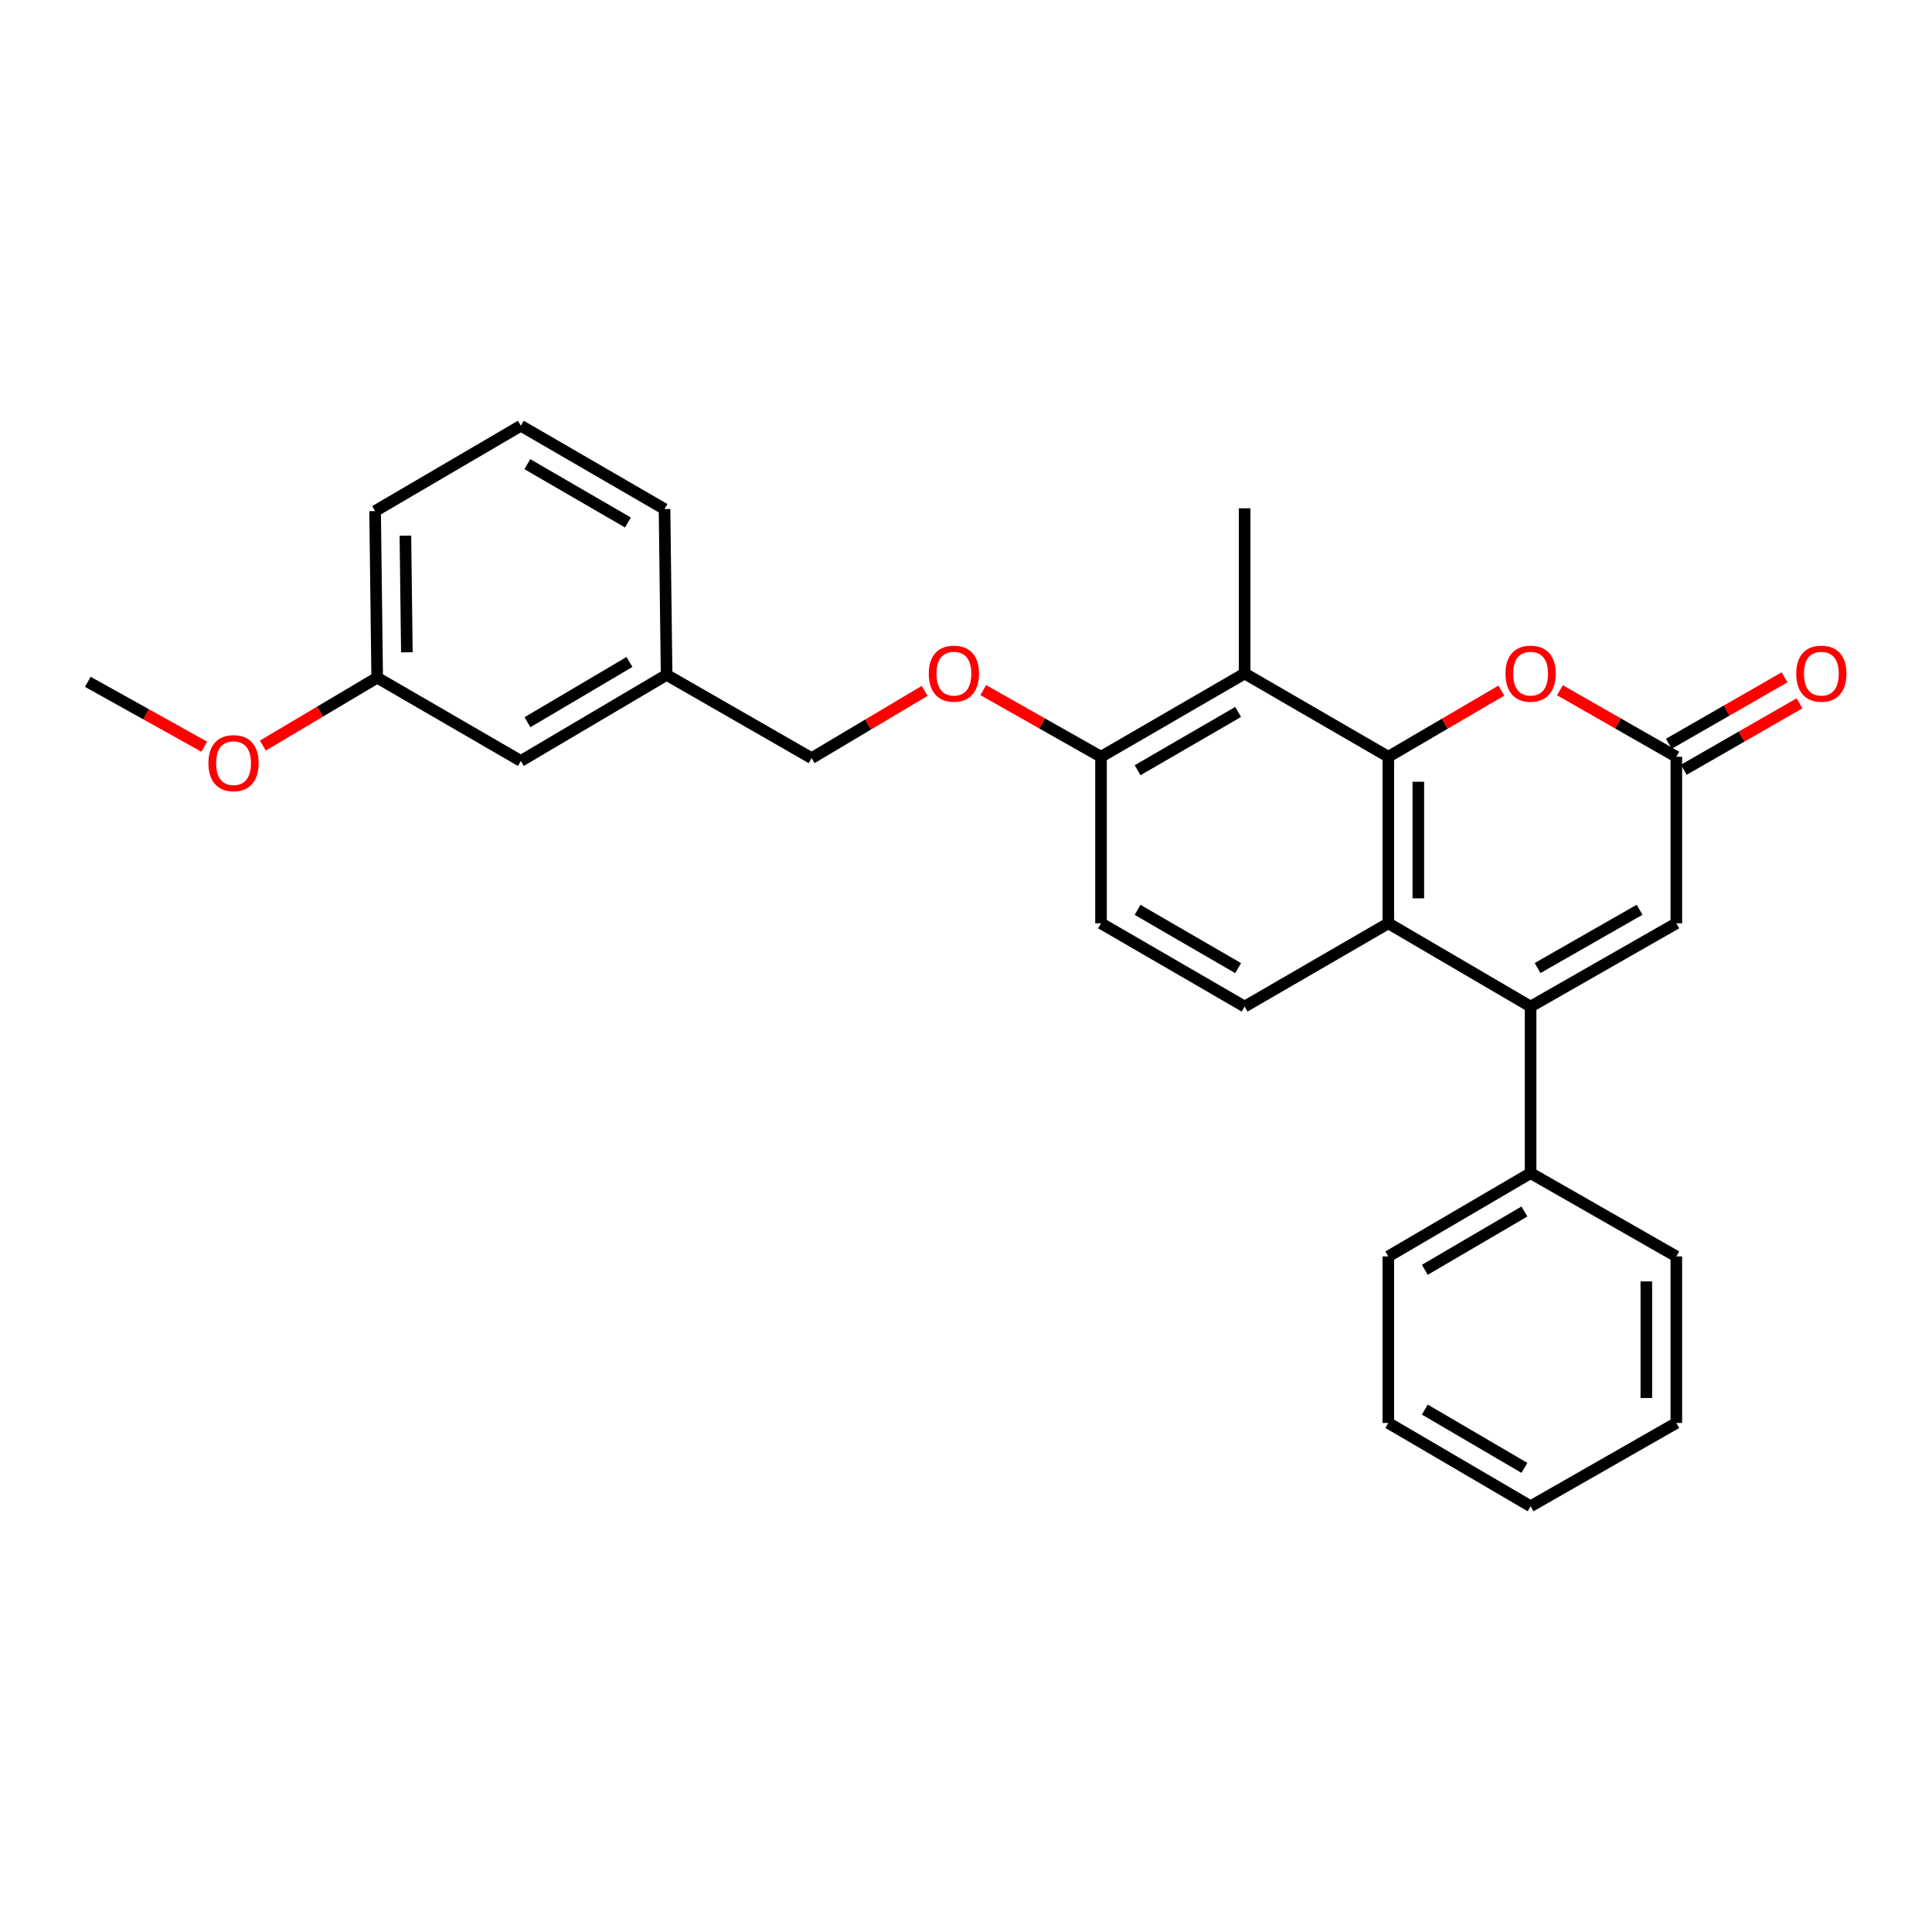 <?xml version='1.0' encoding='iso-8859-1'?>
<svg version='1.1' baseProfile='full'
              xmlns='http://www.w3.org/2000/svg'
                      xmlns:rdkit='http://www.rdkit.org/xml'
                      xmlns:xlink='http://www.w3.org/1999/xlink'
                  xml:space='preserve'
width='1000px' height='1000px' viewBox='0 0 1000 1000'>
<!-- END OF HEADER -->
<rect style='opacity:1.0;fill:#FFFFFF;stroke:none' width='1000' height='1000' x='0' y='0'> </rect>
<path class='bond-1' d='M 718.596,391.698 L 718.596,477.905' style='fill:none;fill-rule:evenodd;stroke:#000000;stroke-width:6px;stroke-linecap:butt;stroke-linejoin:miter;stroke-opacity:1' />
<path class='bond-1' d='M 734.119,404.629 L 734.119,464.974' style='fill:none;fill-rule:evenodd;stroke:#000000;stroke-width:6px;stroke-linecap:butt;stroke-linejoin:miter;stroke-opacity:1' />
<path class='bond-2' d='M 718.596,391.698 L 747.85,374.578' style='fill:none;fill-rule:evenodd;stroke:#000000;stroke-width:6px;stroke-linecap:butt;stroke-linejoin:miter;stroke-opacity:1' />
<path class='bond-2' d='M 747.85,374.578 L 777.105,357.459' style='fill:none;fill-rule:evenodd;stroke:#FF0000;stroke-width:6px;stroke-linecap:butt;stroke-linejoin:miter;stroke-opacity:1' />
<path class='bond-3' d='M 718.596,391.698 L 644.23,348.603' style='fill:none;fill-rule:evenodd;stroke:#000000;stroke-width:6px;stroke-linecap:butt;stroke-linejoin:miter;stroke-opacity:1' />
<path class='bond-0' d='M 792.238,521 L 718.596,477.905' style='fill:none;fill-rule:evenodd;stroke:#000000;stroke-width:6px;stroke-linecap:butt;stroke-linejoin:miter;stroke-opacity:1' />
<path class='bond-8' d='M 792.238,521 L 792.238,607.207' style='fill:none;fill-rule:evenodd;stroke:#000000;stroke-width:6px;stroke-linecap:butt;stroke-linejoin:miter;stroke-opacity:1' />
<path class='bond-28' d='M 792.238,521 L 867.665,477.905' style='fill:none;fill-rule:evenodd;stroke:#000000;stroke-width:6px;stroke-linecap:butt;stroke-linejoin:miter;stroke-opacity:1' />
<path class='bond-28' d='M 795.851,501.057 L 848.65,470.891' style='fill:none;fill-rule:evenodd;stroke:#000000;stroke-width:6px;stroke-linecap:butt;stroke-linejoin:miter;stroke-opacity:1' />
<path class='bond-6' d='M 718.596,477.905 L 644.23,521' style='fill:none;fill-rule:evenodd;stroke:#000000;stroke-width:6px;stroke-linecap:butt;stroke-linejoin:miter;stroke-opacity:1' />
<path class='bond-4' d='M 807.409,357.271 L 837.537,374.485' style='fill:none;fill-rule:evenodd;stroke:#FF0000;stroke-width:6px;stroke-linecap:butt;stroke-linejoin:miter;stroke-opacity:1' />
<path class='bond-4' d='M 837.537,374.485 L 867.665,391.698' style='fill:none;fill-rule:evenodd;stroke:#000000;stroke-width:6px;stroke-linecap:butt;stroke-linejoin:miter;stroke-opacity:1' />
<path class='bond-7' d='M 644.23,348.603 L 569.881,391.698' style='fill:none;fill-rule:evenodd;stroke:#000000;stroke-width:6px;stroke-linecap:butt;stroke-linejoin:miter;stroke-opacity:1' />
<path class='bond-7' d='M 640.862,368.498 L 588.818,398.664' style='fill:none;fill-rule:evenodd;stroke:#000000;stroke-width:6px;stroke-linecap:butt;stroke-linejoin:miter;stroke-opacity:1' />
<path class='bond-16' d='M 644.23,348.603 L 644.23,263.103' style='fill:none;fill-rule:evenodd;stroke:#000000;stroke-width:6px;stroke-linecap:butt;stroke-linejoin:miter;stroke-opacity:1' />
<path class='bond-5' d='M 867.665,391.698 L 867.665,477.905' style='fill:none;fill-rule:evenodd;stroke:#000000;stroke-width:6px;stroke-linecap:butt;stroke-linejoin:miter;stroke-opacity:1' />
<path class='bond-10' d='M 871.529,398.429 L 901.479,381.234' style='fill:none;fill-rule:evenodd;stroke:#000000;stroke-width:6px;stroke-linecap:butt;stroke-linejoin:miter;stroke-opacity:1' />
<path class='bond-10' d='M 901.479,381.234 L 931.43,364.04' style='fill:none;fill-rule:evenodd;stroke:#FF0000;stroke-width:6px;stroke-linecap:butt;stroke-linejoin:miter;stroke-opacity:1' />
<path class='bond-10' d='M 863.8,384.967 L 893.75,367.772' style='fill:none;fill-rule:evenodd;stroke:#000000;stroke-width:6px;stroke-linecap:butt;stroke-linejoin:miter;stroke-opacity:1' />
<path class='bond-10' d='M 893.75,367.772 L 923.701,350.577' style='fill:none;fill-rule:evenodd;stroke:#FF0000;stroke-width:6px;stroke-linecap:butt;stroke-linejoin:miter;stroke-opacity:1' />
<path class='bond-27' d='M 644.23,521 L 569.881,477.905' style='fill:none;fill-rule:evenodd;stroke:#000000;stroke-width:6px;stroke-linecap:butt;stroke-linejoin:miter;stroke-opacity:1' />
<path class='bond-27' d='M 640.862,501.105 L 588.818,470.939' style='fill:none;fill-rule:evenodd;stroke:#000000;stroke-width:6px;stroke-linecap:butt;stroke-linejoin:miter;stroke-opacity:1' />
<path class='bond-9' d='M 569.881,391.698 L 539.403,374.448' style='fill:none;fill-rule:evenodd;stroke:#000000;stroke-width:6px;stroke-linecap:butt;stroke-linejoin:miter;stroke-opacity:1' />
<path class='bond-9' d='M 539.403,374.448 L 508.926,357.199' style='fill:none;fill-rule:evenodd;stroke:#FF0000;stroke-width:6px;stroke-linecap:butt;stroke-linejoin:miter;stroke-opacity:1' />
<path class='bond-11' d='M 569.881,391.698 L 569.881,477.905' style='fill:none;fill-rule:evenodd;stroke:#000000;stroke-width:6px;stroke-linecap:butt;stroke-linejoin:miter;stroke-opacity:1' />
<path class='bond-19' d='M 792.238,607.207 L 718.596,650.319' style='fill:none;fill-rule:evenodd;stroke:#000000;stroke-width:6px;stroke-linecap:butt;stroke-linejoin:miter;stroke-opacity:1' />
<path class='bond-19' d='M 789.034,627.07 L 737.485,657.249' style='fill:none;fill-rule:evenodd;stroke:#000000;stroke-width:6px;stroke-linecap:butt;stroke-linejoin:miter;stroke-opacity:1' />
<path class='bond-20' d='M 792.238,607.207 L 867.665,650.319' style='fill:none;fill-rule:evenodd;stroke:#000000;stroke-width:6px;stroke-linecap:butt;stroke-linejoin:miter;stroke-opacity:1' />
<path class='bond-12' d='M 478.596,357.611 L 449.346,375.012' style='fill:none;fill-rule:evenodd;stroke:#FF0000;stroke-width:6px;stroke-linecap:butt;stroke-linejoin:miter;stroke-opacity:1' />
<path class='bond-12' d='M 449.346,375.012 L 420.097,392.414' style='fill:none;fill-rule:evenodd;stroke:#000000;stroke-width:6px;stroke-linecap:butt;stroke-linejoin:miter;stroke-opacity:1' />
<path class='bond-14' d='M 420.097,392.414 L 345.032,349.31' style='fill:none;fill-rule:evenodd;stroke:#000000;stroke-width:6px;stroke-linecap:butt;stroke-linejoin:miter;stroke-opacity:1' />
<path class='bond-13' d='M 269.588,393.871 L 345.032,349.31' style='fill:none;fill-rule:evenodd;stroke:#000000;stroke-width:6px;stroke-linecap:butt;stroke-linejoin:miter;stroke-opacity:1' />
<path class='bond-13' d='M 273.01,373.821 L 325.821,342.628' style='fill:none;fill-rule:evenodd;stroke:#000000;stroke-width:6px;stroke-linecap:butt;stroke-linejoin:miter;stroke-opacity:1' />
<path class='bond-15' d='M 269.588,393.871 L 195.23,350.759' style='fill:none;fill-rule:evenodd;stroke:#000000;stroke-width:6px;stroke-linecap:butt;stroke-linejoin:miter;stroke-opacity:1' />
<path class='bond-21' d='M 345.032,349.31 L 343.954,263.474' style='fill:none;fill-rule:evenodd;stroke:#000000;stroke-width:6px;stroke-linecap:butt;stroke-linejoin:miter;stroke-opacity:1' />
<path class='bond-17' d='M 195.23,350.759 L 165.637,368.338' style='fill:none;fill-rule:evenodd;stroke:#000000;stroke-width:6px;stroke-linecap:butt;stroke-linejoin:miter;stroke-opacity:1' />
<path class='bond-17' d='M 165.637,368.338 L 136.043,385.917' style='fill:none;fill-rule:evenodd;stroke:#FF0000;stroke-width:6px;stroke-linecap:butt;stroke-linejoin:miter;stroke-opacity:1' />
<path class='bond-30' d='M 195.23,350.759 L 194.152,264.535' style='fill:none;fill-rule:evenodd;stroke:#000000;stroke-width:6px;stroke-linecap:butt;stroke-linejoin:miter;stroke-opacity:1' />
<path class='bond-30' d='M 210.591,337.631 L 209.836,277.274' style='fill:none;fill-rule:evenodd;stroke:#000000;stroke-width:6px;stroke-linecap:butt;stroke-linejoin:miter;stroke-opacity:1' />
<path class='bond-23' d='M 105.723,386.479 L 75.589,369.693' style='fill:none;fill-rule:evenodd;stroke:#FF0000;stroke-width:6px;stroke-linecap:butt;stroke-linejoin:miter;stroke-opacity:1' />
<path class='bond-23' d='M 75.589,369.693 L 45.455,352.906' style='fill:none;fill-rule:evenodd;stroke:#000000;stroke-width:6px;stroke-linecap:butt;stroke-linejoin:miter;stroke-opacity:1' />
<path class='bond-18' d='M 269.588,220.362 L 343.954,263.474' style='fill:none;fill-rule:evenodd;stroke:#000000;stroke-width:6px;stroke-linecap:butt;stroke-linejoin:miter;stroke-opacity:1' />
<path class='bond-18' d='M 272.957,240.258 L 325.013,270.437' style='fill:none;fill-rule:evenodd;stroke:#000000;stroke-width:6px;stroke-linecap:butt;stroke-linejoin:miter;stroke-opacity:1' />
<path class='bond-22' d='M 269.588,220.362 L 194.152,264.535' style='fill:none;fill-rule:evenodd;stroke:#000000;stroke-width:6px;stroke-linecap:butt;stroke-linejoin:miter;stroke-opacity:1' />
<path class='bond-24' d='M 718.596,650.319 L 718.596,736.526' style='fill:none;fill-rule:evenodd;stroke:#000000;stroke-width:6px;stroke-linecap:butt;stroke-linejoin:miter;stroke-opacity:1' />
<path class='bond-25' d='M 867.665,650.319 L 867.665,736.526' style='fill:none;fill-rule:evenodd;stroke:#000000;stroke-width:6px;stroke-linecap:butt;stroke-linejoin:miter;stroke-opacity:1' />
<path class='bond-25' d='M 852.141,663.25 L 852.141,723.595' style='fill:none;fill-rule:evenodd;stroke:#000000;stroke-width:6px;stroke-linecap:butt;stroke-linejoin:miter;stroke-opacity:1' />
<path class='bond-29' d='M 718.596,736.526 L 792.238,779.638' style='fill:none;fill-rule:evenodd;stroke:#000000;stroke-width:6px;stroke-linecap:butt;stroke-linejoin:miter;stroke-opacity:1' />
<path class='bond-29' d='M 737.485,729.596 L 789.034,759.775' style='fill:none;fill-rule:evenodd;stroke:#000000;stroke-width:6px;stroke-linecap:butt;stroke-linejoin:miter;stroke-opacity:1' />
<path class='bond-26' d='M 867.665,736.526 L 792.238,779.638' style='fill:none;fill-rule:evenodd;stroke:#000000;stroke-width:6px;stroke-linecap:butt;stroke-linejoin:miter;stroke-opacity:1' />
<path  class='atom-3' d='M 779.238 348.683
Q 779.238 341.883, 782.598 338.083
Q 785.958 334.283, 792.238 334.283
Q 798.518 334.283, 801.878 338.083
Q 805.238 341.883, 805.238 348.683
Q 805.238 355.563, 801.838 359.483
Q 798.438 363.363, 792.238 363.363
Q 785.998 363.363, 782.598 359.483
Q 779.238 355.603, 779.238 348.683
M 792.238 360.163
Q 796.558 360.163, 798.878 357.283
Q 801.238 354.363, 801.238 348.683
Q 801.238 343.123, 798.878 340.323
Q 796.558 337.483, 792.238 337.483
Q 787.918 337.483, 785.558 340.283
Q 783.238 343.083, 783.238 348.683
Q 783.238 354.403, 785.558 357.283
Q 787.918 360.163, 792.238 360.163
' fill='#FF0000'/>
<path  class='atom-10' d='M 480.738 348.683
Q 480.738 341.883, 484.098 338.083
Q 487.458 334.283, 493.738 334.283
Q 500.018 334.283, 503.378 338.083
Q 506.738 341.883, 506.738 348.683
Q 506.738 355.563, 503.338 359.483
Q 499.938 363.363, 493.738 363.363
Q 487.498 363.363, 484.098 359.483
Q 480.738 355.603, 480.738 348.683
M 493.738 360.163
Q 498.058 360.163, 500.378 357.283
Q 502.738 354.363, 502.738 348.683
Q 502.738 343.123, 500.378 340.323
Q 498.058 337.483, 493.738 337.483
Q 489.418 337.483, 487.058 340.283
Q 484.738 343.083, 484.738 348.683
Q 484.738 354.403, 487.058 357.283
Q 489.418 360.163, 493.738 360.163
' fill='#FF0000'/>
<path  class='atom-11' d='M 929.729 348.683
Q 929.729 341.883, 933.089 338.083
Q 936.449 334.283, 942.729 334.283
Q 949.009 334.283, 952.369 338.083
Q 955.729 341.883, 955.729 348.683
Q 955.729 355.563, 952.329 359.483
Q 948.929 363.363, 942.729 363.363
Q 936.489 363.363, 933.089 359.483
Q 929.729 355.603, 929.729 348.683
M 942.729 360.163
Q 947.049 360.163, 949.369 357.283
Q 951.729 354.363, 951.729 348.683
Q 951.729 343.123, 949.369 340.323
Q 947.049 337.483, 942.729 337.483
Q 938.409 337.483, 936.049 340.283
Q 933.729 343.083, 933.729 348.683
Q 933.729 354.403, 936.049 357.283
Q 938.409 360.163, 942.729 360.163
' fill='#FF0000'/>
<path  class='atom-18' d='M 107.881 395.003
Q 107.881 388.203, 111.241 384.403
Q 114.601 380.603, 120.881 380.603
Q 127.161 380.603, 130.521 384.403
Q 133.881 388.203, 133.881 395.003
Q 133.881 401.883, 130.481 405.803
Q 127.081 409.683, 120.881 409.683
Q 114.641 409.683, 111.241 405.803
Q 107.881 401.923, 107.881 395.003
M 120.881 406.483
Q 125.201 406.483, 127.521 403.603
Q 129.881 400.683, 129.881 395.003
Q 129.881 389.443, 127.521 386.643
Q 125.201 383.803, 120.881 383.803
Q 116.561 383.803, 114.201 386.603
Q 111.881 389.403, 111.881 395.003
Q 111.881 400.723, 114.201 403.603
Q 116.561 406.483, 120.881 406.483
' fill='#FF0000'/>
</svg>
